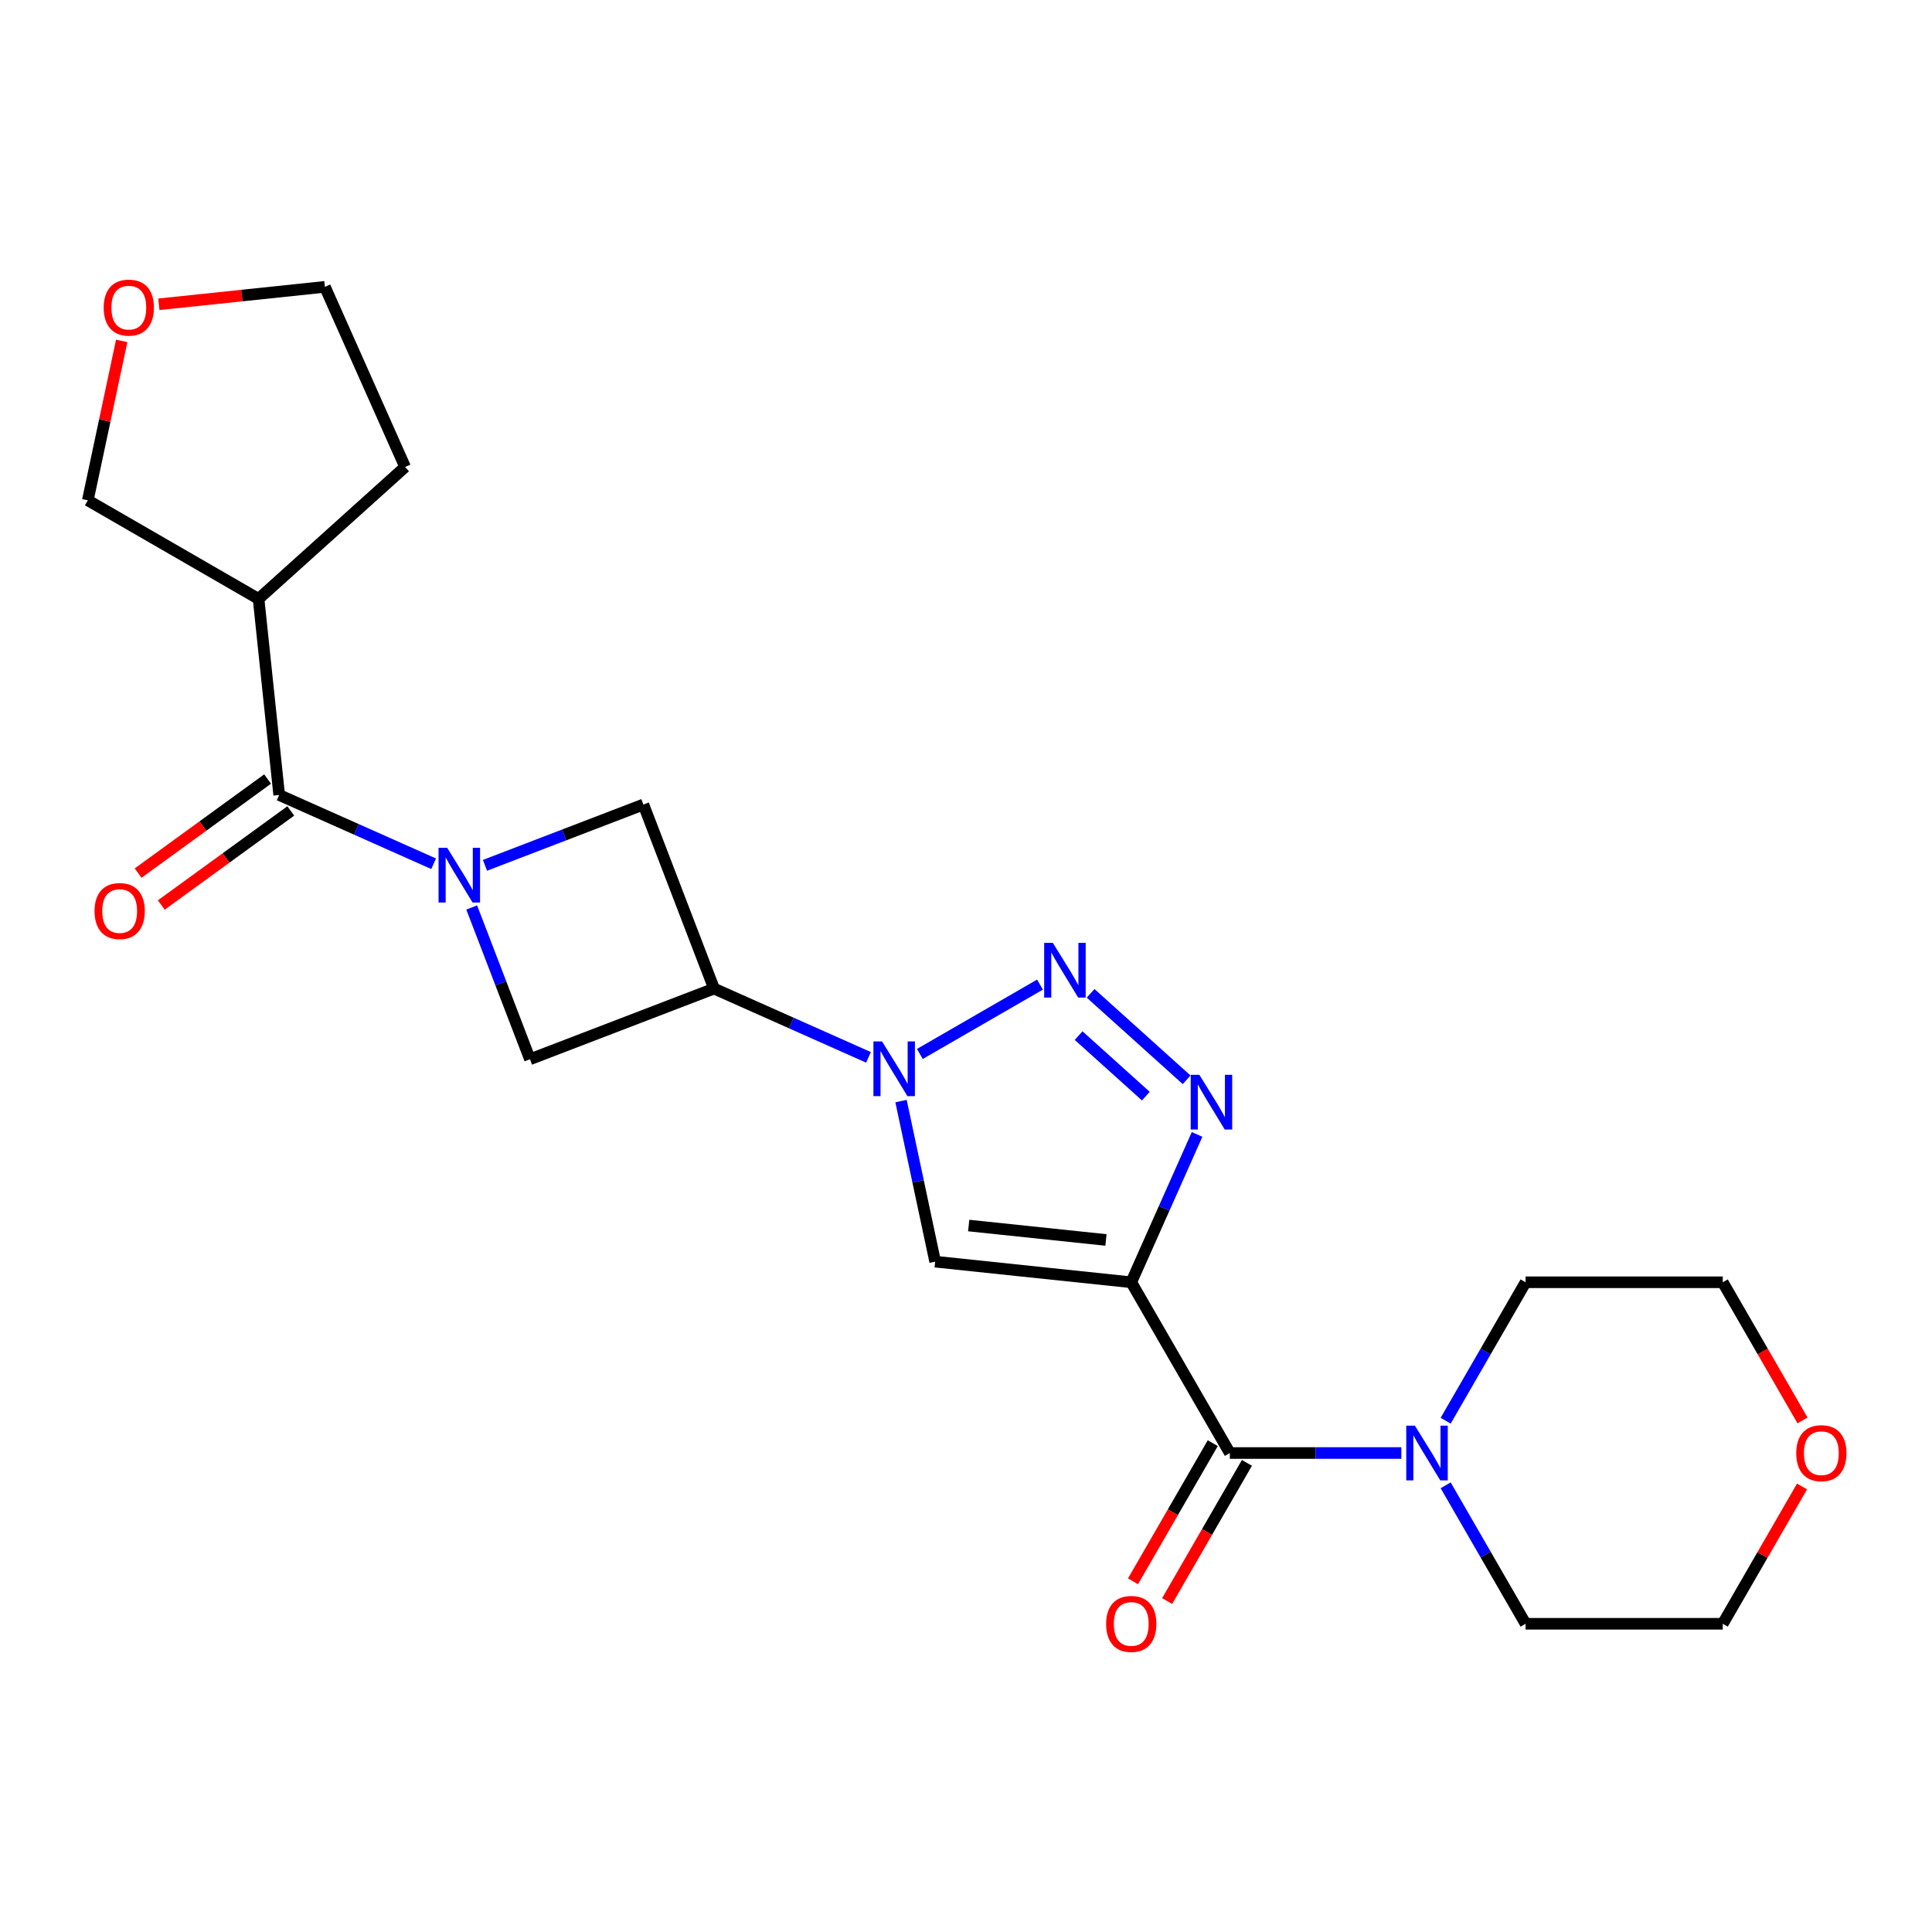<?xml version='1.0' encoding='iso-8859-1'?>
<svg version='1.1' baseProfile='full'
              xmlns='http://www.w3.org/2000/svg'
                      xmlns:rdkit='http://www.rdkit.org/xml'
                      xmlns:xlink='http://www.w3.org/1999/xlink'
                  xml:space='preserve'
width='1000px' height='1000px' viewBox='0 0 1000 1000'>
<!-- END OF HEADER -->
<rect style='opacity:1.0;fill:#FFFFFF;stroke:none' width='1000' height='1000' x='0' y='0'> </rect>
<path class='bond-0' d='M 585.535,663.7 L 602.57,625.44' style='fill:none;fill-rule:evenodd;stroke:#000000;stroke-width:6px;stroke-linecap:butt;stroke-linejoin:miter;stroke-opacity:1' />
<path class='bond-0' d='M 602.57,625.44 L 619.604,587.179' style='fill:none;fill-rule:evenodd;stroke:#0000FF;stroke-width:6px;stroke-linecap:butt;stroke-linejoin:miter;stroke-opacity:1' />
<path class='bond-1' d='M 585.535,663.7 L 484.039,653.032' style='fill:none;fill-rule:evenodd;stroke:#000000;stroke-width:6px;stroke-linecap:butt;stroke-linejoin:miter;stroke-opacity:1' />
<path class='bond-1' d='M 572.444,641.801 L 501.397,634.333' style='fill:none;fill-rule:evenodd;stroke:#000000;stroke-width:6px;stroke-linecap:butt;stroke-linejoin:miter;stroke-opacity:1' />
<path class='bond-2' d='M 585.535,663.7 L 636.563,752.083' style='fill:none;fill-rule:evenodd;stroke:#000000;stroke-width:6px;stroke-linecap:butt;stroke-linejoin:miter;stroke-opacity:1' />
<path class='bond-3' d='M 466.372,569.919 L 475.205,611.475' style='fill:none;fill-rule:evenodd;stroke:#0000FF;stroke-width:6px;stroke-linecap:butt;stroke-linejoin:miter;stroke-opacity:1' />
<path class='bond-3' d='M 475.205,611.475 L 484.039,653.032' style='fill:none;fill-rule:evenodd;stroke:#000000;stroke-width:6px;stroke-linecap:butt;stroke-linejoin:miter;stroke-opacity:1' />
<path class='bond-4' d='M 449.529,547.289 L 409.558,529.493' style='fill:none;fill-rule:evenodd;stroke:#0000FF;stroke-width:6px;stroke-linecap:butt;stroke-linejoin:miter;stroke-opacity:1' />
<path class='bond-4' d='M 409.558,529.493 L 369.588,511.697' style='fill:none;fill-rule:evenodd;stroke:#000000;stroke-width:6px;stroke-linecap:butt;stroke-linejoin:miter;stroke-opacity:1' />
<path class='bond-5' d='M 476.111,545.533 L 538.295,509.632' style='fill:none;fill-rule:evenodd;stroke:#0000FF;stroke-width:6px;stroke-linecap:butt;stroke-linejoin:miter;stroke-opacity:1' />
<path class='bond-6' d='M 564.494,514.147 L 614.2,558.903' style='fill:none;fill-rule:evenodd;stroke:#0000FF;stroke-width:6px;stroke-linecap:butt;stroke-linejoin:miter;stroke-opacity:1' />
<path class='bond-6' d='M 558.292,536.029 L 593.087,567.358' style='fill:none;fill-rule:evenodd;stroke:#0000FF;stroke-width:6px;stroke-linecap:butt;stroke-linejoin:miter;stroke-opacity:1' />
<path class='bond-7' d='M 251.029,447.892 L 292.021,432.156' style='fill:none;fill-rule:evenodd;stroke:#0000FF;stroke-width:6px;stroke-linecap:butt;stroke-linejoin:miter;stroke-opacity:1' />
<path class='bond-7' d='M 292.021,432.156 L 333.014,416.42' style='fill:none;fill-rule:evenodd;stroke:#000000;stroke-width:6px;stroke-linecap:butt;stroke-linejoin:miter;stroke-opacity:1' />
<path class='bond-8' d='M 224.446,447.076 L 184.475,429.28' style='fill:none;fill-rule:evenodd;stroke:#0000FF;stroke-width:6px;stroke-linecap:butt;stroke-linejoin:miter;stroke-opacity:1' />
<path class='bond-8' d='M 184.475,429.28 L 144.505,411.484' style='fill:none;fill-rule:evenodd;stroke:#000000;stroke-width:6px;stroke-linecap:butt;stroke-linejoin:miter;stroke-opacity:1' />
<path class='bond-9' d='M 244.152,469.705 L 259.231,508.988' style='fill:none;fill-rule:evenodd;stroke:#0000FF;stroke-width:6px;stroke-linecap:butt;stroke-linejoin:miter;stroke-opacity:1' />
<path class='bond-9' d='M 259.231,508.988 L 274.311,548.271' style='fill:none;fill-rule:evenodd;stroke:#000000;stroke-width:6px;stroke-linecap:butt;stroke-linejoin:miter;stroke-opacity:1' />
<path class='bond-10' d='M 369.588,511.697 L 274.311,548.271' style='fill:none;fill-rule:evenodd;stroke:#000000;stroke-width:6px;stroke-linecap:butt;stroke-linejoin:miter;stroke-opacity:1' />
<path class='bond-11' d='M 369.588,511.697 L 333.014,416.42' style='fill:none;fill-rule:evenodd;stroke:#000000;stroke-width:6px;stroke-linecap:butt;stroke-linejoin:miter;stroke-opacity:1' />
<path class='bond-12' d='M 636.563,752.083 L 680.945,752.083' style='fill:none;fill-rule:evenodd;stroke:#000000;stroke-width:6px;stroke-linecap:butt;stroke-linejoin:miter;stroke-opacity:1' />
<path class='bond-12' d='M 680.945,752.083 L 725.327,752.083' style='fill:none;fill-rule:evenodd;stroke:#0000FF;stroke-width:6px;stroke-linecap:butt;stroke-linejoin:miter;stroke-opacity:1' />
<path class='bond-13' d='M 627.724,746.98 L 607.081,782.736' style='fill:none;fill-rule:evenodd;stroke:#000000;stroke-width:6px;stroke-linecap:butt;stroke-linejoin:miter;stroke-opacity:1' />
<path class='bond-13' d='M 607.081,782.736 L 586.437,818.491' style='fill:none;fill-rule:evenodd;stroke:#FF0000;stroke-width:6px;stroke-linecap:butt;stroke-linejoin:miter;stroke-opacity:1' />
<path class='bond-13' d='M 645.401,757.186 L 624.757,792.941' style='fill:none;fill-rule:evenodd;stroke:#000000;stroke-width:6px;stroke-linecap:butt;stroke-linejoin:miter;stroke-opacity:1' />
<path class='bond-13' d='M 624.757,792.941 L 604.114,828.697' style='fill:none;fill-rule:evenodd;stroke:#FF0000;stroke-width:6px;stroke-linecap:butt;stroke-linejoin:miter;stroke-opacity:1' />
<path class='bond-14' d='M 144.505,411.484 L 133.837,309.988' style='fill:none;fill-rule:evenodd;stroke:#000000;stroke-width:6px;stroke-linecap:butt;stroke-linejoin:miter;stroke-opacity:1' />
<path class='bond-15' d='M 138.506,403.228 L 105,427.572' style='fill:none;fill-rule:evenodd;stroke:#000000;stroke-width:6px;stroke-linecap:butt;stroke-linejoin:miter;stroke-opacity:1' />
<path class='bond-15' d='M 105,427.572 L 71.493,451.916' style='fill:none;fill-rule:evenodd;stroke:#FF0000;stroke-width:6px;stroke-linecap:butt;stroke-linejoin:miter;stroke-opacity:1' />
<path class='bond-15' d='M 150.504,419.741 L 116.997,444.085' style='fill:none;fill-rule:evenodd;stroke:#000000;stroke-width:6px;stroke-linecap:butt;stroke-linejoin:miter;stroke-opacity:1' />
<path class='bond-15' d='M 116.997,444.085 L 83.49,468.429' style='fill:none;fill-rule:evenodd;stroke:#FF0000;stroke-width:6px;stroke-linecap:butt;stroke-linejoin:miter;stroke-opacity:1' />
<path class='bond-16' d='M 748.267,735.371 L 768.956,699.536' style='fill:none;fill-rule:evenodd;stroke:#0000FF;stroke-width:6px;stroke-linecap:butt;stroke-linejoin:miter;stroke-opacity:1' />
<path class='bond-16' d='M 768.956,699.536 L 789.646,663.7' style='fill:none;fill-rule:evenodd;stroke:#000000;stroke-width:6px;stroke-linecap:butt;stroke-linejoin:miter;stroke-opacity:1' />
<path class='bond-17' d='M 748.267,768.794 L 768.956,804.63' style='fill:none;fill-rule:evenodd;stroke:#0000FF;stroke-width:6px;stroke-linecap:butt;stroke-linejoin:miter;stroke-opacity:1' />
<path class='bond-17' d='M 768.956,804.63 L 789.646,840.465' style='fill:none;fill-rule:evenodd;stroke:#000000;stroke-width:6px;stroke-linecap:butt;stroke-linejoin:miter;stroke-opacity:1' />
<path class='bond-18' d='M 133.837,309.988 L 45.455,258.96' style='fill:none;fill-rule:evenodd;stroke:#000000;stroke-width:6px;stroke-linecap:butt;stroke-linejoin:miter;stroke-opacity:1' />
<path class='bond-19' d='M 133.837,309.988 L 209.679,241.699' style='fill:none;fill-rule:evenodd;stroke:#000000;stroke-width:6px;stroke-linecap:butt;stroke-linejoin:miter;stroke-opacity:1' />
<path class='bond-20' d='M 62.993,176.446 L 54.224,217.703' style='fill:none;fill-rule:evenodd;stroke:#FF0000;stroke-width:6px;stroke-linecap:butt;stroke-linejoin:miter;stroke-opacity:1' />
<path class='bond-20' d='M 54.224,217.703 L 45.455,258.96' style='fill:none;fill-rule:evenodd;stroke:#000000;stroke-width:6px;stroke-linecap:butt;stroke-linejoin:miter;stroke-opacity:1' />
<path class='bond-21' d='M 82.225,157.5 L 125.197,152.983' style='fill:none;fill-rule:evenodd;stroke:#FF0000;stroke-width:6px;stroke-linecap:butt;stroke-linejoin:miter;stroke-opacity:1' />
<path class='bond-21' d='M 125.197,152.983 L 168.17,148.467' style='fill:none;fill-rule:evenodd;stroke:#000000;stroke-width:6px;stroke-linecap:butt;stroke-linejoin:miter;stroke-opacity:1' />
<path class='bond-22' d='M 932.735,769.394 L 912.218,804.93' style='fill:none;fill-rule:evenodd;stroke:#FF0000;stroke-width:6px;stroke-linecap:butt;stroke-linejoin:miter;stroke-opacity:1' />
<path class='bond-22' d='M 912.218,804.93 L 891.701,840.465' style='fill:none;fill-rule:evenodd;stroke:#000000;stroke-width:6px;stroke-linecap:butt;stroke-linejoin:miter;stroke-opacity:1' />
<path class='bond-23' d='M 932.989,735.211 L 912.345,699.456' style='fill:none;fill-rule:evenodd;stroke:#FF0000;stroke-width:6px;stroke-linecap:butt;stroke-linejoin:miter;stroke-opacity:1' />
<path class='bond-23' d='M 912.345,699.456 L 891.701,663.7' style='fill:none;fill-rule:evenodd;stroke:#000000;stroke-width:6px;stroke-linecap:butt;stroke-linejoin:miter;stroke-opacity:1' />
<path class='bond-24' d='M 789.646,663.7 L 891.701,663.7' style='fill:none;fill-rule:evenodd;stroke:#000000;stroke-width:6px;stroke-linecap:butt;stroke-linejoin:miter;stroke-opacity:1' />
<path class='bond-25' d='M 789.646,840.465 L 891.701,840.465' style='fill:none;fill-rule:evenodd;stroke:#000000;stroke-width:6px;stroke-linecap:butt;stroke-linejoin:miter;stroke-opacity:1' />
<path class='bond-26' d='M 209.679,241.699 L 168.17,148.467' style='fill:none;fill-rule:evenodd;stroke:#000000;stroke-width:6px;stroke-linecap:butt;stroke-linejoin:miter;stroke-opacity:1' />
<path  class='atom-1' d='M 456.56 539.047
L 465.84 554.047
Q 466.76 555.527, 468.24 558.207
Q 469.72 560.887, 469.8 561.047
L 469.8 539.047
L 473.56 539.047
L 473.56 567.367
L 469.68 567.367
L 459.72 550.967
Q 458.56 549.047, 457.32 546.847
Q 456.12 544.647, 455.76 543.967
L 455.76 567.367
L 452.08 567.367
L 452.08 539.047
L 456.56 539.047
' fill='#0000FF'/>
<path  class='atom-2' d='M 544.943 488.019
L 554.223 503.019
Q 555.143 504.499, 556.623 507.179
Q 558.103 509.859, 558.183 510.019
L 558.183 488.019
L 561.943 488.019
L 561.943 516.339
L 558.063 516.339
L 548.103 499.939
Q 546.943 498.019, 545.703 495.819
Q 544.503 493.619, 544.143 492.939
L 544.143 516.339
L 540.463 516.339
L 540.463 488.019
L 544.943 488.019
' fill='#0000FF'/>
<path  class='atom-3' d='M 231.477 438.834
L 240.757 453.834
Q 241.677 455.314, 243.157 457.994
Q 244.637 460.674, 244.717 460.834
L 244.717 438.834
L 248.477 438.834
L 248.477 467.154
L 244.597 467.154
L 234.637 450.754
Q 233.477 448.834, 232.237 446.634
Q 231.037 444.434, 230.677 443.754
L 230.677 467.154
L 226.997 467.154
L 226.997 438.834
L 231.477 438.834
' fill='#0000FF'/>
<path  class='atom-4' d='M 620.785 556.308
L 630.065 571.308
Q 630.985 572.788, 632.465 575.468
Q 633.945 578.148, 634.025 578.308
L 634.025 556.308
L 637.785 556.308
L 637.785 584.628
L 633.905 584.628
L 623.945 568.228
Q 622.785 566.308, 621.545 564.108
Q 620.345 561.908, 619.985 561.228
L 619.985 584.628
L 616.305 584.628
L 616.305 556.308
L 620.785 556.308
' fill='#0000FF'/>
<path  class='atom-11' d='M 732.358 737.923
L 741.638 752.923
Q 742.558 754.403, 744.038 757.083
Q 745.518 759.763, 745.598 759.923
L 745.598 737.923
L 749.358 737.923
L 749.358 766.243
L 745.478 766.243
L 735.518 749.843
Q 734.358 747.923, 733.118 745.723
Q 731.918 743.523, 731.558 742.843
L 731.558 766.243
L 727.878 766.243
L 727.878 737.923
L 732.358 737.923
' fill='#0000FF'/>
<path  class='atom-13' d='M 572.535 840.545
Q 572.535 833.745, 575.895 829.945
Q 579.255 826.145, 585.535 826.145
Q 591.815 826.145, 595.175 829.945
Q 598.535 833.745, 598.535 840.545
Q 598.535 847.425, 595.135 851.345
Q 591.735 855.225, 585.535 855.225
Q 579.295 855.225, 575.895 851.345
Q 572.535 847.465, 572.535 840.545
M 585.535 852.025
Q 589.855 852.025, 592.175 849.145
Q 594.535 846.225, 594.535 840.545
Q 594.535 834.985, 592.175 832.185
Q 589.855 829.345, 585.535 829.345
Q 581.215 829.345, 578.855 832.145
Q 576.535 834.945, 576.535 840.545
Q 576.535 846.265, 578.855 849.145
Q 581.215 852.025, 585.535 852.025
' fill='#FF0000'/>
<path  class='atom-14' d='M 48.94 471.551
Q 48.94 464.751, 52.3 460.951
Q 55.66 457.151, 61.94 457.151
Q 68.22 457.151, 71.58 460.951
Q 74.94 464.751, 74.94 471.551
Q 74.94 478.431, 71.54 482.351
Q 68.14 486.231, 61.94 486.231
Q 55.7 486.231, 52.3 482.351
Q 48.94 478.471, 48.94 471.551
M 61.94 483.031
Q 66.26 483.031, 68.58 480.151
Q 70.94 477.231, 70.94 471.551
Q 70.94 465.991, 68.58 463.191
Q 66.26 460.351, 61.94 460.351
Q 57.62 460.351, 55.26 463.151
Q 52.94 465.951, 52.94 471.551
Q 52.94 477.271, 55.26 480.151
Q 57.62 483.031, 61.94 483.031
' fill='#FF0000'/>
<path  class='atom-15' d='M 53.673 159.215
Q 53.673 152.415, 57.033 148.615
Q 60.393 144.815, 66.673 144.815
Q 72.953 144.815, 76.313 148.615
Q 79.673 152.415, 79.673 159.215
Q 79.673 166.095, 76.273 170.015
Q 72.873 173.895, 66.673 173.895
Q 60.433 173.895, 57.033 170.015
Q 53.673 166.135, 53.673 159.215
M 66.673 170.695
Q 70.993 170.695, 73.313 167.815
Q 75.673 164.895, 75.673 159.215
Q 75.673 153.655, 73.313 150.855
Q 70.993 148.015, 66.673 148.015
Q 62.353 148.015, 59.993 150.815
Q 57.673 153.615, 57.673 159.215
Q 57.673 164.935, 59.993 167.815
Q 62.353 170.695, 66.673 170.695
' fill='#FF0000'/>
<path  class='atom-16' d='M 929.729 752.163
Q 929.729 745.363, 933.089 741.563
Q 936.449 737.763, 942.729 737.763
Q 949.009 737.763, 952.369 741.563
Q 955.729 745.363, 955.729 752.163
Q 955.729 759.043, 952.329 762.963
Q 948.929 766.843, 942.729 766.843
Q 936.489 766.843, 933.089 762.963
Q 929.729 759.083, 929.729 752.163
M 942.729 763.643
Q 947.049 763.643, 949.369 760.763
Q 951.729 757.843, 951.729 752.163
Q 951.729 746.603, 949.369 743.803
Q 947.049 740.963, 942.729 740.963
Q 938.409 740.963, 936.049 743.763
Q 933.729 746.563, 933.729 752.163
Q 933.729 757.883, 936.049 760.763
Q 938.409 763.643, 942.729 763.643
' fill='#FF0000'/>
</svg>
